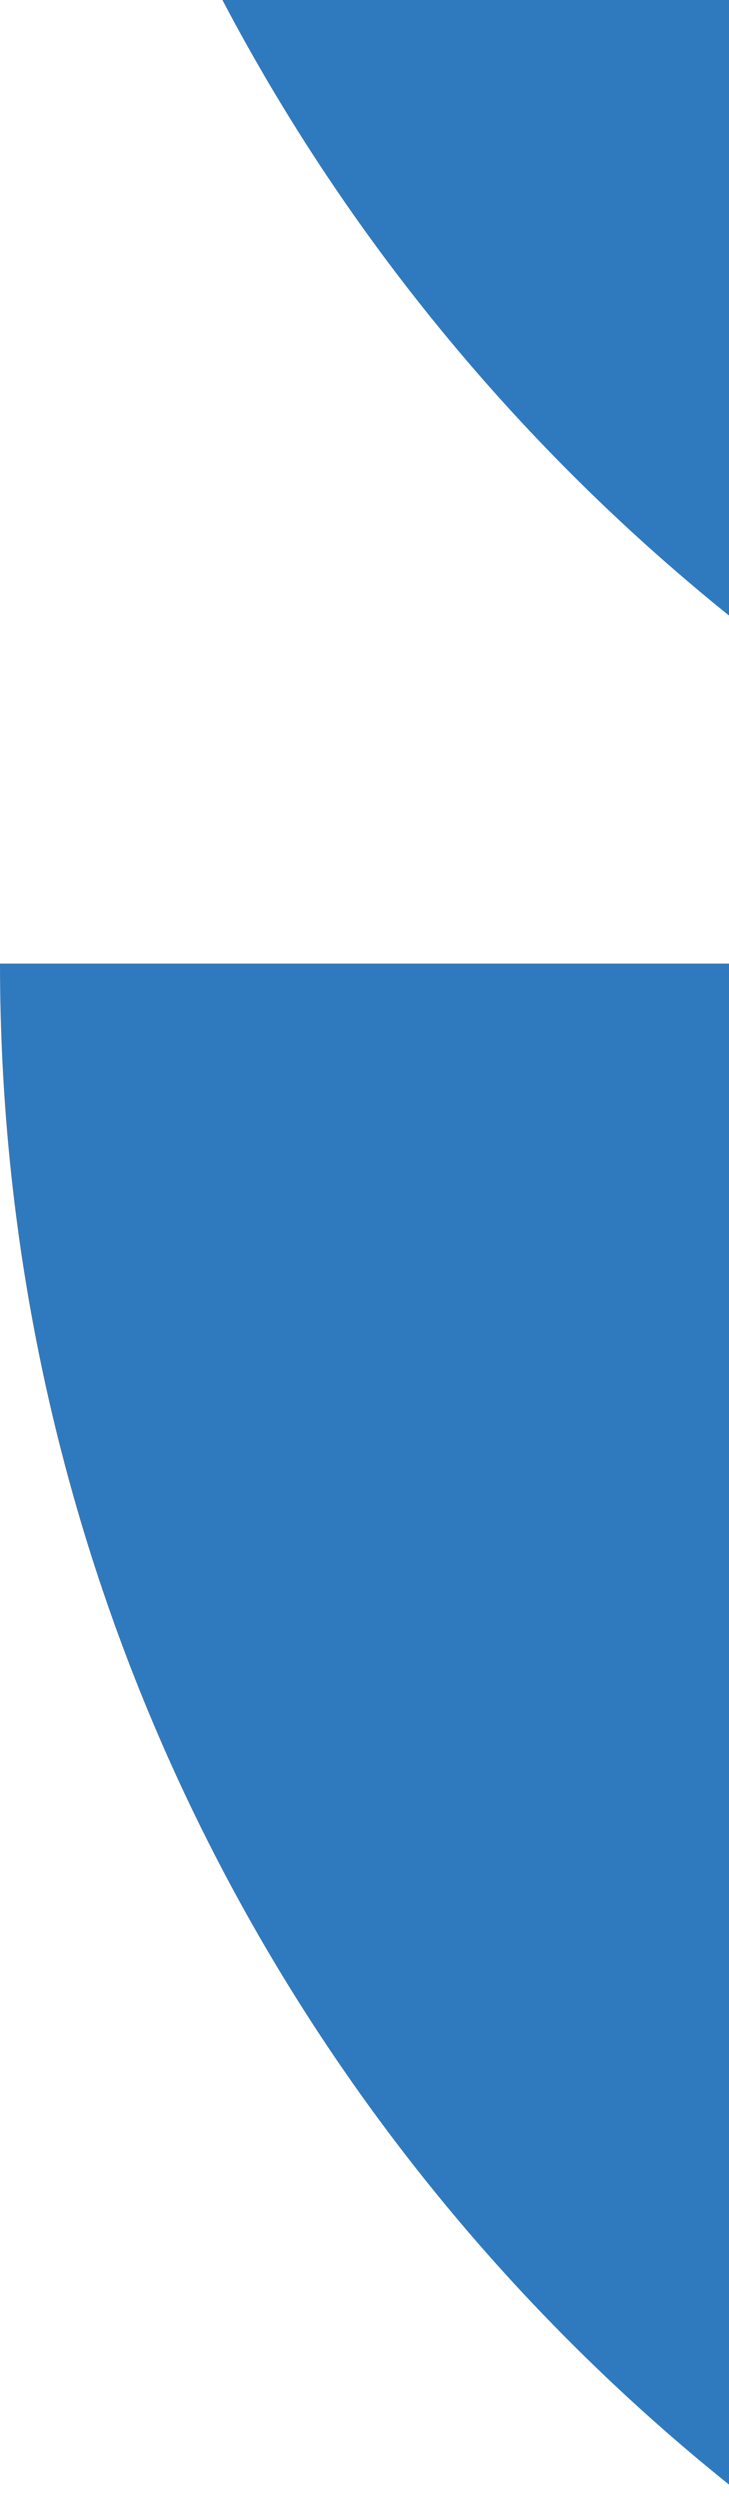 <svg width="117" height="401" viewBox="0 0 117 401" fill="none" xmlns="http://www.w3.org/2000/svg">
<g clip-path="url(#clip0)">
<path d="M625.408 154.553C625.408 326.979 485.13 467.257 312.704 467.257C140.278 467.257 0 327.709 0 154.553H625.408Z" fill="#2F7ABF"/>
<path d="M625.408 -145C625.408 27.426 485.86 167.704 312.704 167.704C140.278 167.704 0 27.426 0 -145H625.408Z" fill="#2F7ABF"/>
</g>
<defs>
<clipPath id="clip0">
<rect width="117" height="401" fill="white"/>
</clipPath>
</defs>
</svg>
